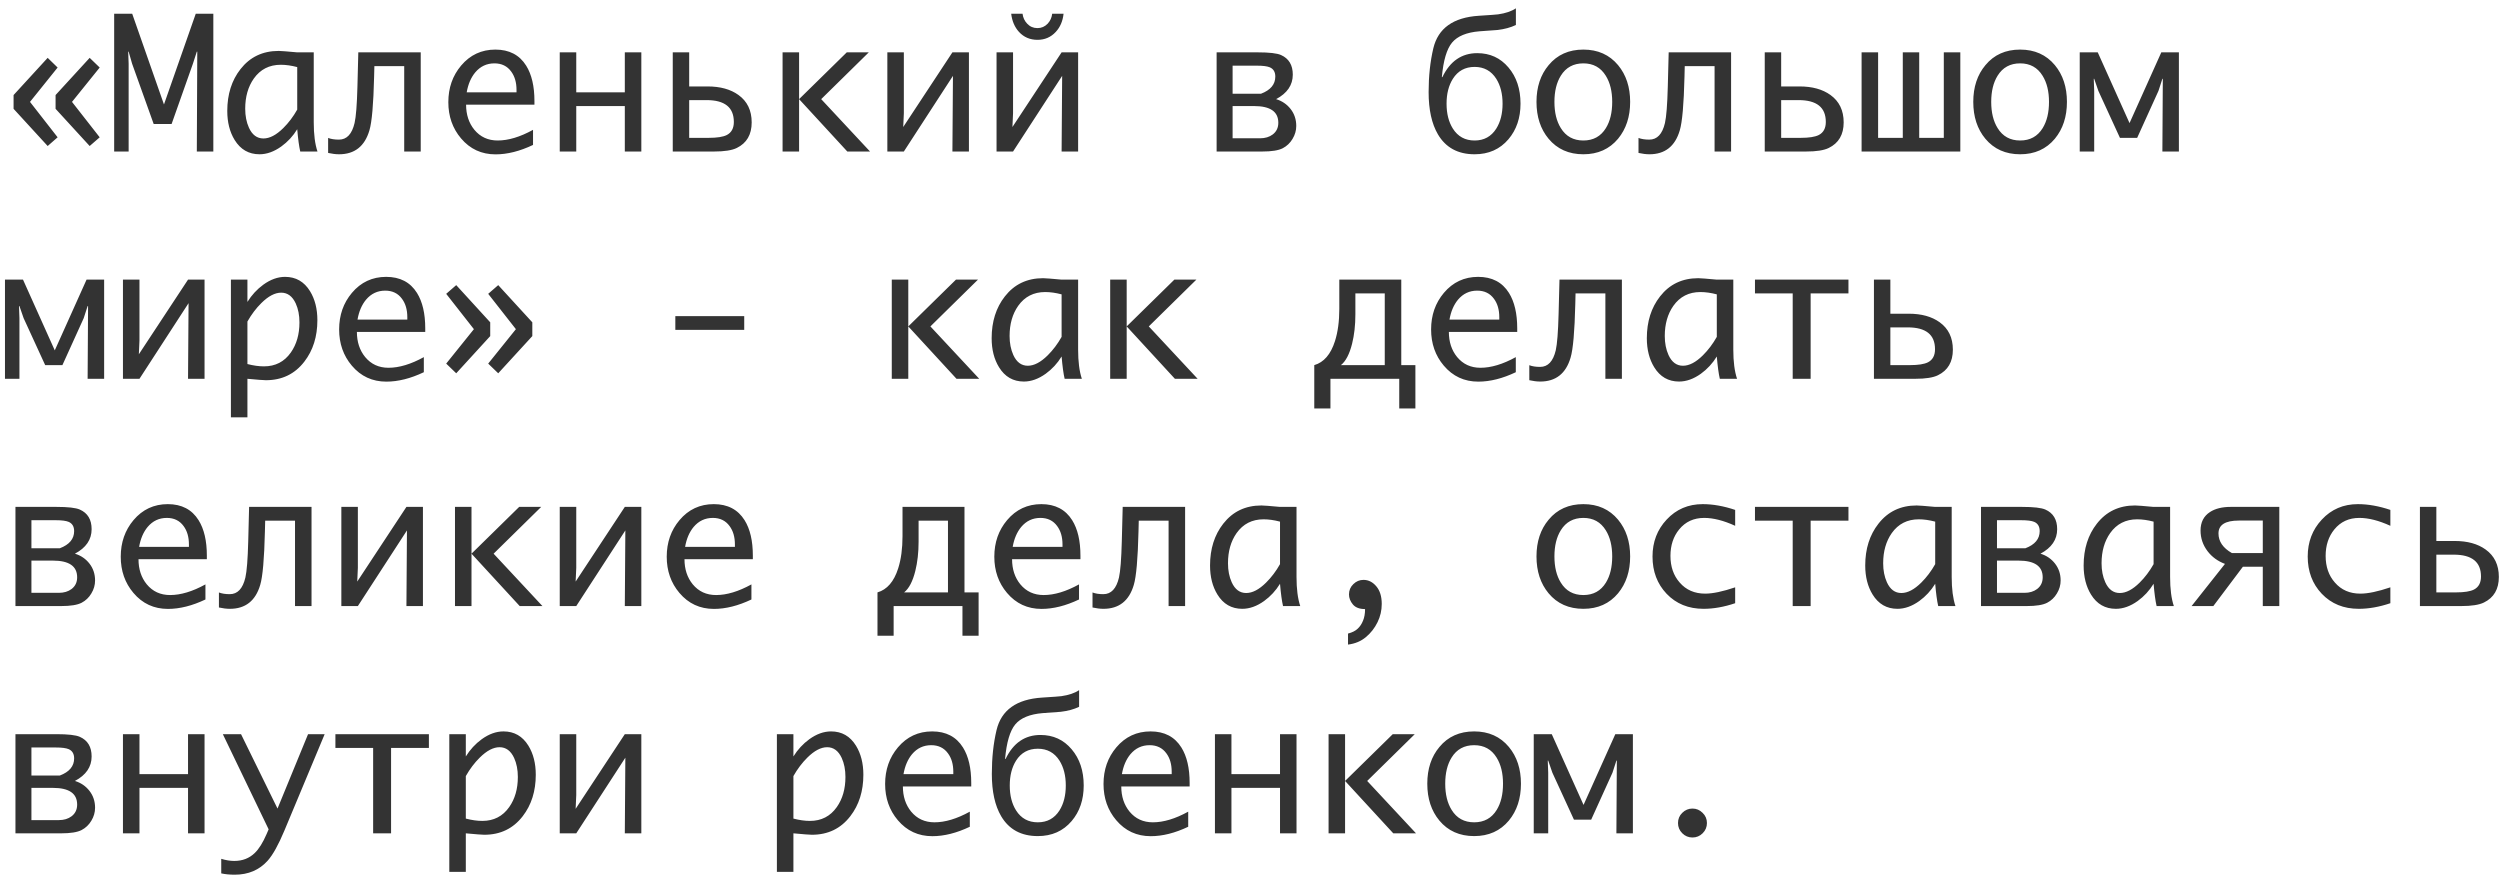 <?xml version="1.0" encoding="UTF-8"?> <svg xmlns="http://www.w3.org/2000/svg" width="165" height="58" viewBox="0 0 165 58" fill="none"><path d="M3.668 7.182V6.273L5.918 3.818L6.58 4.457L4.752 6.725L6.58 9.062L5.918 9.637L3.668 7.182ZM0.896 7.182V6.273L3.146 3.818L3.803 4.457L1.98 6.725L3.803 9.062L3.146 9.637L0.896 7.182ZM8.49 10H7.535V0.906H8.725L10.822 6.895L12.92 0.906H14.08V10H12.99L13.02 3.408H12.99L12.732 4.205L11.326 8.184H10.143L8.719 4.205L8.49 3.408H8.461L8.49 4.205V10ZM19.617 8.529C19.34 8.982 18.99 9.361 18.568 9.666C18.088 10.01 17.607 10.182 17.127 10.182C16.42 10.182 15.873 9.867 15.486 9.238C15.162 8.711 15 8.072 15 7.322C15 6.225 15.291 5.305 15.873 4.562C16.498 3.762 17.338 3.361 18.393 3.361C18.537 3.361 18.943 3.393 19.611 3.455H20.707V8.078C20.707 8.867 20.789 9.508 20.953 10H19.816C19.738 9.664 19.672 9.174 19.617 8.529ZM19.617 7.234V4.428C19.23 4.326 18.869 4.275 18.533 4.275C17.775 4.275 17.182 4.578 16.752 5.184C16.373 5.723 16.184 6.387 16.184 7.176C16.184 7.648 16.266 8.066 16.43 8.43C16.645 8.902 16.963 9.139 17.385 9.139C17.799 9.139 18.236 8.91 18.697 8.453C19.049 8.105 19.355 7.699 19.617 7.234ZM27.768 10H26.678V4.363H24.709L24.691 5.072C24.648 6.881 24.545 8.059 24.381 8.605C24.072 9.656 23.404 10.182 22.377 10.182C22.158 10.182 21.918 10.152 21.656 10.094V9.104C21.848 9.178 22.086 9.215 22.371 9.215C22.887 9.215 23.23 8.85 23.402 8.119C23.496 7.709 23.559 6.912 23.59 5.729L23.648 3.455H27.768V10ZM35.18 9.566C34.309 9.98 33.484 10.188 32.707 10.188C31.781 10.188 31.021 9.836 30.428 9.133C29.869 8.473 29.59 7.676 29.59 6.742C29.59 5.801 29.871 4.996 30.434 4.328C31.027 3.625 31.781 3.273 32.695 3.273C33.609 3.273 34.287 3.627 34.728 4.334C35.092 4.916 35.273 5.695 35.273 6.672V6.906H30.762C30.762 7.566 30.943 8.119 31.307 8.564C31.697 9.037 32.211 9.273 32.848 9.273C33.551 9.273 34.328 9.039 35.18 8.57V9.566ZM30.803 6.092H34.09V5.934C34.09 5.441 33.973 5.037 33.738 4.721C33.477 4.361 33.107 4.182 32.631 4.182C32.123 4.182 31.701 4.381 31.365 4.779C31.084 5.119 30.896 5.557 30.803 6.092ZM41.238 7H38.033V10H36.943V3.455H38.033V6.092H41.238V3.455H42.328V10H41.238V7ZM49.611 8.078C49.611 8.883 49.283 9.445 48.627 9.766C48.31 9.922 47.812 10 47.133 10H44.402V3.455H45.486V5.705H46.699C47.539 5.705 48.219 5.893 48.738 6.268C49.32 6.686 49.611 7.289 49.611 8.078ZM48.434 8.049C48.434 7.088 47.834 6.607 46.635 6.607H45.486V9.098H46.781C47.328 9.098 47.725 9.035 47.971 8.91C48.279 8.75 48.434 8.463 48.434 8.049ZM51.65 10V3.455H52.74V6.543L55.887 3.455H57.34L54.199 6.543L57.422 10H55.922L52.74 6.543V10H51.65ZM62.895 5.008L59.654 10H58.565V3.455H59.654V7.475L59.613 8.383L62.859 3.455H63.949V10H62.859L62.895 5.008ZM67.488 0.906C67.519 1.164 67.621 1.383 67.793 1.562C67.977 1.758 68.203 1.855 68.473 1.855C68.734 1.855 68.959 1.758 69.147 1.562C69.314 1.383 69.414 1.164 69.445 0.906H70.195C70.144 1.391 69.973 1.791 69.68 2.107C69.359 2.455 68.957 2.629 68.473 2.629C67.981 2.629 67.574 2.455 67.254 2.107C66.969 1.795 66.797 1.395 66.738 0.906H67.488ZM70.102 5.008L66.861 10H65.772V3.455H66.861V7.475L66.82 8.383L70.066 3.455H71.156V10H70.066L70.102 5.008ZM80.297 10V3.455H83.004C83.769 3.455 84.283 3.514 84.545 3.631C85.064 3.861 85.324 4.293 85.324 4.926C85.324 5.613 84.957 6.152 84.223 6.543C84.617 6.664 84.938 6.883 85.184 7.199C85.43 7.516 85.553 7.887 85.553 8.312C85.553 8.613 85.471 8.898 85.307 9.168C85.147 9.438 84.932 9.643 84.662 9.783C84.381 9.928 83.932 10 83.314 10H80.297ZM84.369 8.102C84.369 7.367 83.836 7 82.769 7H81.352V9.127H83.162C83.498 9.127 83.777 9.043 84 8.875C84.246 8.688 84.369 8.43 84.369 8.102ZM84.17 5.055C84.17 4.754 84.051 4.551 83.812 4.445C83.641 4.371 83.353 4.334 82.951 4.334H81.352V6.186H83.227C83.856 5.947 84.17 5.57 84.17 5.055ZM100.354 6.842C100.354 7.783 100.088 8.566 99.557 9.191C98.994 9.852 98.25 10.182 97.324 10.182C96.227 10.182 95.42 9.744 94.904 8.869C94.494 8.17 94.289 7.24 94.289 6.08C94.289 5.025 94.393 4.061 94.6 3.186C94.916 1.865 95.916 1.15 97.6 1.041C98.346 0.994 98.772 0.963 98.877 0.947C99.369 0.877 99.76 0.744 100.049 0.549V1.65C99.705 1.814 99.303 1.924 98.842 1.979C98.439 2.01 98.039 2.039 97.641 2.066C96.793 2.137 96.191 2.385 95.836 2.811C95.484 3.236 95.26 3.996 95.162 5.09H95.197C95.705 4.035 96.473 3.508 97.5 3.508C98.34 3.508 99.025 3.822 99.557 4.451C100.088 5.076 100.354 5.873 100.354 6.842ZM99.17 6.842C99.17 6.189 99.031 5.643 98.754 5.201C98.422 4.678 97.945 4.416 97.324 4.416C96.699 4.416 96.221 4.678 95.889 5.201C95.611 5.643 95.473 6.189 95.473 6.842C95.473 7.498 95.611 8.047 95.889 8.488C96.221 9.012 96.699 9.273 97.324 9.273C97.945 9.273 98.422 9.012 98.754 8.488C99.031 8.047 99.17 7.498 99.17 6.842ZM104.502 10.182C103.541 10.182 102.775 9.84 102.205 9.156C101.674 8.516 101.408 7.705 101.408 6.725C101.408 5.744 101.676 4.936 102.211 4.299C102.777 3.615 103.541 3.273 104.502 3.273C105.459 3.273 106.223 3.615 106.793 4.299C107.324 4.939 107.59 5.748 107.59 6.725C107.59 7.701 107.324 8.512 106.793 9.156C106.223 9.84 105.459 10.182 104.502 10.182ZM104.502 9.273C105.158 9.273 105.654 9 105.99 8.453C106.268 8 106.406 7.424 106.406 6.725C106.406 6.029 106.266 5.455 105.984 5.002C105.648 4.455 105.154 4.182 104.502 4.182C103.846 4.182 103.35 4.453 103.014 4.996C102.732 5.449 102.592 6.025 102.592 6.725C102.592 7.424 102.732 8 103.014 8.453C103.35 9 103.846 9.273 104.502 9.273ZM114.252 10H113.162V4.363H111.193L111.176 5.072C111.133 6.881 111.029 8.059 110.865 8.605C110.557 9.656 109.889 10.182 108.861 10.182C108.643 10.182 108.402 10.152 108.141 10.094V9.104C108.332 9.178 108.57 9.215 108.855 9.215C109.371 9.215 109.715 8.85 109.887 8.119C109.98 7.709 110.043 6.912 110.074 5.729L110.133 3.455H114.252V10ZM121.682 8.078C121.682 8.883 121.354 9.445 120.697 9.766C120.381 9.922 119.883 10 119.203 10H116.473V3.455H117.557V5.705H118.77C119.609 5.705 120.289 5.893 120.809 6.268C121.391 6.686 121.682 7.289 121.682 8.078ZM120.504 8.049C120.504 7.088 119.904 6.607 118.705 6.607H117.557V9.098H118.852C119.398 9.098 119.795 9.035 120.041 8.91C120.35 8.75 120.504 8.463 120.504 8.049ZM122.865 10V3.455H123.955V9.098H125.584V3.455H126.668V9.098H128.291V3.455H129.381V10H122.865ZM133.33 10.182C132.369 10.182 131.604 9.84 131.033 9.156C130.502 8.516 130.236 7.705 130.236 6.725C130.236 5.744 130.504 4.936 131.039 4.299C131.605 3.615 132.369 3.273 133.33 3.273C134.287 3.273 135.051 3.615 135.621 4.299C136.152 4.939 136.418 5.748 136.418 6.725C136.418 7.701 136.152 8.512 135.621 9.156C135.051 9.84 134.287 10.182 133.33 10.182ZM133.33 9.273C133.986 9.273 134.482 9 134.818 8.453C135.096 8 135.234 7.424 135.234 6.725C135.234 6.029 135.094 5.455 134.812 5.002C134.477 4.455 133.982 4.182 133.33 4.182C132.674 4.182 132.178 4.453 131.842 4.996C131.561 5.449 131.42 6.025 131.42 6.725C131.42 7.424 131.561 8 131.842 8.453C132.178 9 132.674 9.273 133.33 9.273ZM138.217 10H137.262V3.455H138.451L140.549 8.125L142.646 3.455H143.807V10H142.717L142.746 5.201H142.717L142.459 5.998L141.053 9.098H139.916L138.492 5.998L138.217 5.201H138.188L138.217 5.998V10ZM1.283 25H0.328V18.455H1.518L3.615 23.125L5.713 18.455H6.873V25H5.783L5.812 20.201H5.783L5.525 20.998L4.119 24.098H2.982L1.559 20.998L1.283 20.201H1.254L1.283 20.998V25ZM12.445 20.008L9.205 25H8.115V18.455H9.205V22.475L9.164 23.383L12.41 18.455H13.5V25H12.41L12.445 20.008ZM20.947 21.133C20.947 22.215 20.66 23.127 20.086 23.869C19.457 24.686 18.611 25.094 17.549 25.094C17.404 25.094 16.998 25.062 16.33 25V27.543H15.24V18.455H16.33V19.926C16.611 19.473 16.961 19.094 17.379 18.789C17.855 18.445 18.334 18.273 18.814 18.273C19.525 18.273 20.074 18.588 20.461 19.217C20.785 19.744 20.947 20.383 20.947 21.133ZM19.764 21.279C19.764 20.803 19.682 20.385 19.518 20.025C19.299 19.553 18.979 19.316 18.557 19.316C18.146 19.316 17.711 19.545 17.25 20.002C16.902 20.346 16.596 20.752 16.33 21.221V24.027C16.725 24.129 17.088 24.18 17.42 24.18C18.174 24.18 18.766 23.875 19.195 23.266C19.574 22.727 19.764 22.064 19.764 21.279ZM27.973 24.566C27.102 24.98 26.277 25.188 25.5 25.188C24.574 25.188 23.814 24.836 23.221 24.133C22.662 23.473 22.383 22.676 22.383 21.742C22.383 20.801 22.664 19.996 23.227 19.328C23.82 18.625 24.574 18.273 25.488 18.273C26.402 18.273 27.08 18.627 27.521 19.334C27.885 19.916 28.066 20.695 28.066 21.672V21.906H23.555C23.555 22.566 23.736 23.119 24.1 23.564C24.49 24.037 25.004 24.273 25.641 24.273C26.344 24.273 27.121 24.039 27.973 23.57V24.566ZM23.596 21.092H26.883V20.934C26.883 20.441 26.766 20.037 26.531 19.721C26.27 19.361 25.9 19.182 25.424 19.182C24.916 19.182 24.494 19.381 24.158 19.779C23.877 20.119 23.689 20.557 23.596 21.092ZM32.355 21.273V22.182L30.111 24.637L29.449 23.998L31.277 21.725L29.449 19.393L30.111 18.818L32.355 21.273ZM35.133 21.273V22.182L32.883 24.637L32.221 23.998L34.049 21.725L32.221 19.393L32.883 18.818L35.133 21.273ZM44.572 21.771V20.863H49.119V21.771H44.572ZM58.857 25V18.455H59.947V21.543L63.094 18.455H64.547L61.406 21.543L64.629 25H63.129L59.947 21.543V25H58.857ZM70.066 23.529C69.789 23.982 69.439 24.361 69.018 24.666C68.537 25.01 68.057 25.182 67.576 25.182C66.869 25.182 66.322 24.867 65.936 24.238C65.611 23.711 65.449 23.072 65.449 22.322C65.449 21.225 65.74 20.305 66.322 19.562C66.947 18.762 67.787 18.361 68.842 18.361C68.986 18.361 69.393 18.393 70.061 18.455H71.156V23.078C71.156 23.867 71.238 24.508 71.402 25H70.266C70.188 24.664 70.121 24.174 70.066 23.529ZM70.066 22.234V19.428C69.68 19.326 69.318 19.275 68.982 19.275C68.225 19.275 67.631 19.578 67.201 20.184C66.822 20.723 66.633 21.387 66.633 22.176C66.633 22.648 66.715 23.066 66.879 23.43C67.094 23.902 67.412 24.139 67.834 24.139C68.248 24.139 68.686 23.91 69.147 23.453C69.498 23.105 69.805 22.699 70.066 22.234ZM73.272 25V18.455H74.361V21.543L77.508 18.455H78.961L75.82 21.543L79.043 25H77.543L74.361 21.543V25H73.272ZM93.416 26.957H92.35V25H87.809V26.957H86.742V24.098C87.375 23.914 87.83 23.387 88.107 22.516C88.299 21.914 88.394 21.205 88.394 20.389V18.455H92.484V24.098H93.416V26.957ZM91.394 24.098V19.363H89.455V20.752C89.455 21.459 89.383 22.104 89.238 22.686C89.066 23.373 88.82 23.844 88.5 24.098H91.394ZM100.043 24.566C99.172 24.98 98.348 25.188 97.57 25.188C96.644 25.188 95.885 24.836 95.291 24.133C94.732 23.473 94.453 22.676 94.453 21.742C94.453 20.801 94.734 19.996 95.297 19.328C95.891 18.625 96.644 18.273 97.559 18.273C98.473 18.273 99.15 18.627 99.592 19.334C99.955 19.916 100.137 20.695 100.137 21.672V21.906H95.625C95.625 22.566 95.807 23.119 96.17 23.564C96.561 24.037 97.074 24.273 97.711 24.273C98.414 24.273 99.191 24.039 100.043 23.57V24.566ZM95.666 21.092H98.953V20.934C98.953 20.441 98.836 20.037 98.602 19.721C98.34 19.361 97.971 19.182 97.494 19.182C96.986 19.182 96.564 19.381 96.228 19.779C95.947 20.119 95.76 20.557 95.666 21.092ZM107.045 25H105.955V19.363H103.986L103.969 20.072C103.926 21.881 103.822 23.059 103.658 23.605C103.35 24.656 102.682 25.182 101.654 25.182C101.436 25.182 101.195 25.152 100.934 25.094V24.104C101.125 24.178 101.363 24.215 101.648 24.215C102.164 24.215 102.508 23.85 102.68 23.119C102.773 22.709 102.836 21.912 102.867 20.729L102.926 18.455H107.045V25ZM113.309 23.529C113.031 23.982 112.682 24.361 112.26 24.666C111.779 25.01 111.299 25.182 110.818 25.182C110.111 25.182 109.564 24.867 109.178 24.238C108.854 23.711 108.691 23.072 108.691 22.322C108.691 21.225 108.982 20.305 109.564 19.562C110.189 18.762 111.029 18.361 112.084 18.361C112.229 18.361 112.635 18.393 113.303 18.455H114.398V23.078C114.398 23.867 114.48 24.508 114.645 25H113.508C113.43 24.664 113.363 24.174 113.309 23.529ZM113.309 22.234V19.428C112.922 19.326 112.561 19.275 112.225 19.275C111.467 19.275 110.873 19.578 110.443 20.184C110.064 20.723 109.875 21.387 109.875 22.176C109.875 22.648 109.957 23.066 110.121 23.43C110.336 23.902 110.654 24.139 111.076 24.139C111.49 24.139 111.928 23.91 112.389 23.453C112.74 23.105 113.047 22.699 113.309 22.234ZM118.318 25V19.363H115.828V18.455H121.998V19.363H119.502V25H118.318ZM128.889 23.078C128.889 23.883 128.561 24.445 127.904 24.766C127.588 24.922 127.09 25 126.41 25H123.68V18.455H124.764V20.705H125.977C126.816 20.705 127.496 20.893 128.016 21.268C128.598 21.686 128.889 22.289 128.889 23.078ZM127.711 23.049C127.711 22.088 127.111 21.607 125.912 21.607H124.764V24.098H126.059C126.605 24.098 127.002 24.035 127.248 23.91C127.557 23.75 127.711 23.463 127.711 23.049ZM1.02 40V33.455H3.727C4.492 33.455 5.006 33.514 5.268 33.631C5.787 33.861 6.047 34.293 6.047 34.926C6.047 35.613 5.68 36.152 4.945 36.543C5.34 36.664 5.66 36.883 5.906 37.199C6.152 37.516 6.275 37.887 6.275 38.312C6.275 38.613 6.193 38.898 6.029 39.168C5.869 39.438 5.654 39.643 5.385 39.783C5.104 39.928 4.654 40 4.037 40H1.02ZM5.092 38.102C5.092 37.367 4.559 37 3.492 37H2.074V39.127H3.885C4.221 39.127 4.5 39.043 4.723 38.875C4.969 38.688 5.092 38.43 5.092 38.102ZM4.893 35.055C4.893 34.754 4.773 34.551 4.535 34.445C4.363 34.371 4.076 34.334 3.674 34.334H2.074V36.185H3.949C4.578 35.947 4.893 35.57 4.893 35.055ZM13.559 39.566C12.688 39.98 11.863 40.188 11.086 40.188C10.16 40.188 9.4 39.836 8.807 39.133C8.248 38.473 7.969 37.676 7.969 36.742C7.969 35.801 8.25 34.996 8.812 34.328C9.406 33.625 10.16 33.273 11.074 33.273C11.988 33.273 12.666 33.627 13.107 34.334C13.471 34.916 13.652 35.695 13.652 36.672V36.906H9.141C9.141 37.566 9.322 38.119 9.686 38.565C10.076 39.037 10.59 39.273 11.227 39.273C11.93 39.273 12.707 39.039 13.559 38.57V39.566ZM9.182 36.092H12.469V35.934C12.469 35.441 12.352 35.037 12.117 34.721C11.855 34.361 11.486 34.182 11.01 34.182C10.502 34.182 10.08 34.381 9.744 34.779C9.463 35.119 9.275 35.557 9.182 36.092ZM20.561 40H19.471V34.363H17.502L17.484 35.072C17.441 36.881 17.338 38.059 17.174 38.605C16.865 39.656 16.197 40.182 15.17 40.182C14.951 40.182 14.711 40.152 14.449 40.094V39.103C14.641 39.178 14.879 39.215 15.164 39.215C15.68 39.215 16.023 38.85 16.195 38.119C16.289 37.709 16.352 36.912 16.383 35.728L16.441 33.455H20.561V40ZM26.859 35.008L23.619 40H22.529V33.455H23.619V37.475L23.578 38.383L26.824 33.455H27.914V40H26.824L26.859 35.008ZM30.029 40V33.455H31.119V36.543L34.266 33.455H35.719L32.578 36.543L35.801 40H34.301L31.119 36.543V40H30.029ZM41.273 35.008L38.033 40H36.943V33.455H38.033V37.475L37.992 38.383L41.238 33.455H42.328V40H41.238L41.273 35.008ZM49.594 39.566C48.723 39.98 47.898 40.188 47.121 40.188C46.195 40.188 45.435 39.836 44.842 39.133C44.283 38.473 44.004 37.676 44.004 36.742C44.004 35.801 44.285 34.996 44.848 34.328C45.441 33.625 46.195 33.273 47.109 33.273C48.023 33.273 48.701 33.627 49.143 34.334C49.506 34.916 49.688 35.695 49.688 36.672V36.906H45.176C45.176 37.566 45.357 38.119 45.721 38.565C46.111 39.037 46.625 39.273 47.262 39.273C47.965 39.273 48.742 39.039 49.594 38.57V39.566ZM45.217 36.092H48.504V35.934C48.504 35.441 48.387 35.037 48.152 34.721C47.891 34.361 47.522 34.182 47.045 34.182C46.537 34.182 46.115 34.381 45.779 34.779C45.498 35.119 45.31 35.557 45.217 36.092ZM64.588 41.957H63.522V40H58.98V41.957H57.914V39.098C58.547 38.914 59.002 38.387 59.279 37.516C59.471 36.914 59.566 36.205 59.566 35.389V33.455H63.656V39.098H64.588V41.957ZM62.566 39.098V34.363H60.627V35.752C60.627 36.459 60.555 37.103 60.41 37.685C60.238 38.373 59.992 38.844 59.672 39.098H62.566ZM71.215 39.566C70.344 39.98 69.519 40.188 68.742 40.188C67.816 40.188 67.057 39.836 66.463 39.133C65.904 38.473 65.625 37.676 65.625 36.742C65.625 35.801 65.906 34.996 66.469 34.328C67.062 33.625 67.816 33.273 68.731 33.273C69.644 33.273 70.322 33.627 70.764 34.334C71.127 34.916 71.309 35.695 71.309 36.672V36.906H66.797C66.797 37.566 66.978 38.119 67.342 38.565C67.732 39.037 68.246 39.273 68.883 39.273C69.586 39.273 70.363 39.039 71.215 38.57V39.566ZM66.838 36.092H70.125V35.934C70.125 35.441 70.008 35.037 69.773 34.721C69.512 34.361 69.143 34.182 68.666 34.182C68.158 34.182 67.736 34.381 67.4 34.779C67.119 35.119 66.932 35.557 66.838 36.092ZM78.217 40H77.127V34.363H75.158L75.141 35.072C75.098 36.881 74.994 38.059 74.83 38.605C74.522 39.656 73.853 40.182 72.826 40.182C72.607 40.182 72.367 40.152 72.106 40.094V39.103C72.297 39.178 72.535 39.215 72.82 39.215C73.336 39.215 73.68 38.85 73.852 38.119C73.945 37.709 74.008 36.912 74.039 35.728L74.098 33.455H78.217V40ZM84.481 38.529C84.203 38.982 83.853 39.361 83.432 39.666C82.951 40.01 82.471 40.182 81.99 40.182C81.283 40.182 80.736 39.867 80.35 39.238C80.025 38.711 79.863 38.072 79.863 37.322C79.863 36.225 80.154 35.305 80.736 34.562C81.361 33.762 82.201 33.361 83.256 33.361C83.4 33.361 83.807 33.393 84.475 33.455H85.57V38.078C85.57 38.867 85.652 39.508 85.816 40H84.68C84.602 39.664 84.535 39.174 84.481 38.529ZM84.481 37.234V34.428C84.094 34.326 83.732 34.275 83.397 34.275C82.639 34.275 82.045 34.578 81.615 35.184C81.236 35.723 81.047 36.387 81.047 37.176C81.047 37.648 81.129 38.066 81.293 38.43C81.508 38.902 81.826 39.139 82.248 39.139C82.662 39.139 83.1 38.91 83.561 38.453C83.912 38.105 84.219 37.699 84.481 37.234ZM88.969 42.543V41.816C89.25 41.742 89.463 41.635 89.607 41.494C89.756 41.357 89.873 41.182 89.959 40.967C90.049 40.756 90.094 40.5 90.094 40.199C89.731 40.199 89.463 40.098 89.291 39.895C89.119 39.688 89.033 39.467 89.033 39.232C89.033 38.963 89.129 38.736 89.32 38.553C89.512 38.365 89.734 38.272 89.988 38.272C90.316 38.272 90.6 38.414 90.838 38.699C91.076 38.98 91.195 39.367 91.195 39.859C91.195 40.289 91.102 40.693 90.914 41.072C90.727 41.455 90.471 41.781 90.147 42.051C89.826 42.32 89.434 42.484 88.969 42.543ZM104.502 40.182C103.541 40.182 102.775 39.84 102.205 39.156C101.674 38.516 101.408 37.705 101.408 36.725C101.408 35.744 101.676 34.935 102.211 34.299C102.777 33.615 103.541 33.273 104.502 33.273C105.459 33.273 106.223 33.615 106.793 34.299C107.324 34.94 107.59 35.748 107.59 36.725C107.59 37.701 107.324 38.512 106.793 39.156C106.223 39.84 105.459 40.182 104.502 40.182ZM104.502 39.273C105.158 39.273 105.654 39 105.99 38.453C106.268 38 106.406 37.424 106.406 36.725C106.406 36.029 106.266 35.455 105.984 35.002C105.648 34.455 105.154 34.182 104.502 34.182C103.846 34.182 103.35 34.453 103.014 34.996C102.732 35.449 102.592 36.025 102.592 36.725C102.592 37.424 102.732 38 103.014 38.453C103.35 39 103.846 39.273 104.502 39.273ZM114.521 39.812C113.791 40.059 113.096 40.182 112.436 40.182C111.439 40.182 110.625 39.85 109.992 39.185C109.375 38.533 109.066 37.715 109.066 36.73C109.066 35.77 109.377 34.957 109.998 34.293C110.631 33.613 111.424 33.273 112.377 33.273C113.053 33.273 113.768 33.4 114.521 33.654V34.703C113.76 34.355 113.078 34.182 112.477 34.182C111.789 34.182 111.238 34.435 110.824 34.943C110.441 35.412 110.25 35.994 110.25 36.69C110.25 37.4 110.453 37.986 110.859 38.447C111.281 38.935 111.842 39.18 112.541 39.18C113.045 39.18 113.705 39.041 114.521 38.764V39.812ZM118.318 40V34.363H115.828V33.455H121.998V34.363H119.502V40H118.318ZM127.723 38.529C127.445 38.982 127.096 39.361 126.674 39.666C126.193 40.01 125.713 40.182 125.232 40.182C124.525 40.182 123.979 39.867 123.592 39.238C123.268 38.711 123.105 38.072 123.105 37.322C123.105 36.225 123.396 35.305 123.979 34.562C124.604 33.762 125.443 33.361 126.498 33.361C126.643 33.361 127.049 33.393 127.717 33.455H128.812V38.078C128.812 38.867 128.895 39.508 129.059 40H127.922C127.844 39.664 127.777 39.174 127.723 38.529ZM127.723 37.234V34.428C127.336 34.326 126.975 34.275 126.639 34.275C125.881 34.275 125.287 34.578 124.857 35.184C124.479 35.723 124.289 36.387 124.289 37.176C124.289 37.648 124.371 38.066 124.535 38.43C124.75 38.902 125.068 39.139 125.49 39.139C125.904 39.139 126.342 38.91 126.803 38.453C127.154 38.105 127.461 37.699 127.723 37.234ZM130.746 40V33.455H133.453C134.219 33.455 134.732 33.514 134.994 33.631C135.514 33.861 135.773 34.293 135.773 34.926C135.773 35.613 135.406 36.152 134.672 36.543C135.066 36.664 135.387 36.883 135.633 37.199C135.879 37.516 136.002 37.887 136.002 38.312C136.002 38.613 135.92 38.898 135.756 39.168C135.596 39.438 135.381 39.643 135.111 39.783C134.83 39.928 134.381 40 133.764 40H130.746ZM134.818 38.102C134.818 37.367 134.285 37 133.219 37H131.801V39.127H133.611C133.947 39.127 134.227 39.043 134.449 38.875C134.695 38.688 134.818 38.43 134.818 38.102ZM134.619 35.055C134.619 34.754 134.5 34.551 134.262 34.445C134.09 34.371 133.803 34.334 133.4 34.334H131.801V36.185H133.676C134.305 35.947 134.619 35.57 134.619 35.055ZM142.137 38.529C141.859 38.982 141.51 39.361 141.088 39.666C140.607 40.01 140.127 40.182 139.646 40.182C138.939 40.182 138.393 39.867 138.006 39.238C137.682 38.711 137.52 38.072 137.52 37.322C137.52 36.225 137.811 35.305 138.393 34.562C139.018 33.762 139.857 33.361 140.912 33.361C141.057 33.361 141.463 33.393 142.131 33.455H143.227V38.078C143.227 38.867 143.309 39.508 143.473 40H142.336C142.258 39.664 142.191 39.174 142.137 38.529ZM142.137 37.234V34.428C141.75 34.326 141.389 34.275 141.053 34.275C140.295 34.275 139.701 34.578 139.271 35.184C138.893 35.723 138.703 36.387 138.703 37.176C138.703 37.648 138.785 38.066 138.949 38.43C139.164 38.902 139.482 39.139 139.904 39.139C140.318 39.139 140.756 38.91 141.217 38.453C141.568 38.105 141.875 37.699 142.137 37.234ZM148.031 37.404L146.08 40H144.645L146.848 37.217C146.371 37.037 145.988 36.758 145.699 36.379C145.391 35.973 145.236 35.518 145.236 35.014C145.236 34.471 145.443 34.065 145.857 33.795C146.205 33.568 146.66 33.455 147.223 33.455H150.434V40H149.344V37.404H148.031ZM149.344 36.502V34.357H147.762C146.867 34.357 146.42 34.641 146.42 35.207C146.42 35.734 146.715 36.166 147.305 36.502H149.344ZM157.764 39.812C157.033 40.059 156.338 40.182 155.678 40.182C154.682 40.182 153.867 39.85 153.234 39.185C152.617 38.533 152.309 37.715 152.309 36.73C152.309 35.77 152.619 34.957 153.24 34.293C153.873 33.613 154.666 33.273 155.619 33.273C156.295 33.273 157.01 33.4 157.764 33.654V34.703C157.002 34.355 156.32 34.182 155.719 34.182C155.031 34.182 154.48 34.435 154.066 34.943C153.684 35.412 153.492 35.994 153.492 36.69C153.492 37.4 153.695 37.986 154.102 38.447C154.523 38.935 155.084 39.18 155.783 39.18C156.287 39.18 156.947 39.041 157.764 38.764V39.812ZM164.924 38.078C164.924 38.883 164.596 39.445 163.939 39.766C163.623 39.922 163.125 40 162.445 40H159.715V33.455H160.799V35.705H162.012C162.852 35.705 163.531 35.893 164.051 36.268C164.633 36.685 164.924 37.289 164.924 38.078ZM163.746 38.049C163.746 37.088 163.146 36.607 161.947 36.607H160.799V39.098H162.094C162.641 39.098 163.037 39.035 163.283 38.91C163.592 38.75 163.746 38.463 163.746 38.049ZM1.02 55V48.455H3.727C4.492 48.455 5.006 48.514 5.268 48.631C5.787 48.861 6.047 49.293 6.047 49.926C6.047 50.613 5.68 51.152 4.945 51.543C5.34 51.664 5.66 51.883 5.906 52.199C6.152 52.516 6.275 52.887 6.275 53.312C6.275 53.613 6.193 53.898 6.029 54.168C5.869 54.438 5.654 54.643 5.385 54.783C5.104 54.928 4.654 55 4.037 55H1.02ZM5.092 53.102C5.092 52.367 4.559 52 3.492 52H2.074V54.127H3.885C4.221 54.127 4.5 54.043 4.723 53.875C4.969 53.688 5.092 53.43 5.092 53.102ZM4.893 50.055C4.893 49.754 4.773 49.551 4.535 49.445C4.363 49.371 4.076 49.334 3.674 49.334H2.074V51.185H3.949C4.578 50.947 4.893 50.57 4.893 50.055ZM12.41 52H9.205V55H8.115V48.455H9.205V51.092H12.41V48.455H13.5V55H12.41V52ZM17.73 54.736L14.707 48.455H15.908L18.316 53.365L20.332 48.455H21.428L18.768 54.824C18.377 55.758 18.012 56.416 17.672 56.799C17.117 57.42 16.391 57.73 15.492 57.73C15.16 57.73 14.863 57.701 14.602 57.643V56.682C14.902 56.775 15.19 56.822 15.463 56.822C16.002 56.822 16.451 56.648 16.811 56.301C17.088 56.035 17.35 55.617 17.596 55.047L17.73 54.736ZM24.627 55V49.363H22.137V48.455H28.307V49.363H25.811V55H24.627ZM35.361 51.133C35.361 52.215 35.074 53.127 34.5 53.869C33.871 54.685 33.025 55.094 31.963 55.094C31.818 55.094 31.412 55.062 30.744 55V57.543H29.654V48.455H30.744V49.926C31.025 49.473 31.375 49.094 31.793 48.789C32.27 48.445 32.748 48.273 33.228 48.273C33.94 48.273 34.488 48.588 34.875 49.217C35.199 49.744 35.361 50.383 35.361 51.133ZM34.178 51.279C34.178 50.803 34.096 50.385 33.932 50.025C33.713 49.553 33.393 49.316 32.971 49.316C32.56 49.316 32.125 49.545 31.664 50.002C31.316 50.346 31.01 50.752 30.744 51.221V54.027C31.139 54.129 31.502 54.18 31.834 54.18C32.588 54.18 33.18 53.875 33.609 53.266C33.988 52.727 34.178 52.065 34.178 51.279ZM41.273 50.008L38.033 55H36.943V48.455H38.033V52.475L37.992 53.383L41.238 48.455H42.328V55H41.238L41.273 50.008ZM56.982 51.133C56.982 52.215 56.695 53.127 56.121 53.869C55.492 54.685 54.647 55.094 53.584 55.094C53.44 55.094 53.033 55.062 52.365 55V57.543H51.275V48.455H52.365V49.926C52.647 49.473 52.996 49.094 53.414 48.789C53.891 48.445 54.369 48.273 54.85 48.273C55.56 48.273 56.109 48.588 56.496 49.217C56.82 49.744 56.982 50.383 56.982 51.133ZM55.799 51.279C55.799 50.803 55.717 50.385 55.553 50.025C55.334 49.553 55.014 49.316 54.592 49.316C54.182 49.316 53.746 49.545 53.285 50.002C52.938 50.346 52.631 50.752 52.365 51.221V54.027C52.76 54.129 53.123 54.18 53.455 54.18C54.209 54.18 54.801 53.875 55.23 53.266C55.609 52.727 55.799 52.065 55.799 51.279ZM64.008 54.566C63.137 54.98 62.312 55.188 61.535 55.188C60.609 55.188 59.85 54.836 59.256 54.133C58.697 53.473 58.418 52.676 58.418 51.742C58.418 50.801 58.699 49.996 59.262 49.328C59.855 48.625 60.609 48.273 61.523 48.273C62.438 48.273 63.115 48.627 63.557 49.334C63.92 49.916 64.102 50.695 64.102 51.672V51.906H59.59C59.59 52.566 59.772 53.119 60.135 53.565C60.525 54.037 61.039 54.273 61.676 54.273C62.379 54.273 63.156 54.039 64.008 53.57V54.566ZM59.631 51.092H62.918V50.934C62.918 50.441 62.801 50.037 62.566 49.721C62.305 49.361 61.935 49.182 61.459 49.182C60.951 49.182 60.529 49.381 60.193 49.779C59.912 50.119 59.725 50.557 59.631 51.092ZM71.525 51.842C71.525 52.783 71.26 53.566 70.728 54.191C70.166 54.852 69.422 55.182 68.496 55.182C67.398 55.182 66.592 54.744 66.076 53.869C65.666 53.17 65.461 52.24 65.461 51.08C65.461 50.025 65.564 49.06 65.772 48.185C66.088 46.865 67.088 46.15 68.772 46.041C69.518 45.994 69.943 45.963 70.049 45.947C70.541 45.877 70.932 45.744 71.221 45.549V46.65C70.877 46.815 70.475 46.924 70.014 46.978C69.611 47.01 69.211 47.039 68.812 47.066C67.965 47.137 67.363 47.385 67.008 47.81C66.656 48.236 66.432 48.996 66.334 50.09H66.369C66.877 49.035 67.644 48.508 68.672 48.508C69.512 48.508 70.197 48.822 70.728 49.451C71.26 50.076 71.525 50.873 71.525 51.842ZM70.342 51.842C70.342 51.19 70.203 50.643 69.926 50.201C69.594 49.678 69.117 49.416 68.496 49.416C67.871 49.416 67.393 49.678 67.061 50.201C66.783 50.643 66.644 51.19 66.644 51.842C66.644 52.498 66.783 53.047 67.061 53.488C67.393 54.012 67.871 54.273 68.496 54.273C69.117 54.273 69.594 54.012 69.926 53.488C70.203 53.047 70.342 52.498 70.342 51.842ZM78.422 54.566C77.551 54.98 76.727 55.188 75.949 55.188C75.023 55.188 74.264 54.836 73.67 54.133C73.111 53.473 72.832 52.676 72.832 51.742C72.832 50.801 73.113 49.996 73.676 49.328C74.269 48.625 75.023 48.273 75.938 48.273C76.852 48.273 77.529 48.627 77.971 49.334C78.334 49.916 78.516 50.695 78.516 51.672V51.906H74.004C74.004 52.566 74.186 53.119 74.549 53.565C74.939 54.037 75.453 54.273 76.09 54.273C76.793 54.273 77.57 54.039 78.422 53.57V54.566ZM74.045 51.092H77.332V50.934C77.332 50.441 77.215 50.037 76.981 49.721C76.719 49.361 76.35 49.182 75.873 49.182C75.365 49.182 74.943 49.381 74.607 49.779C74.326 50.119 74.139 50.557 74.045 51.092ZM84.481 52H81.275V55H80.186V48.455H81.275V51.092H84.481V48.455H85.57V55H84.481V52ZM87.686 55V48.455H88.775V51.543L91.922 48.455H93.375L90.234 51.543L93.457 55H91.957L88.775 51.543V55H87.686ZM97.295 55.182C96.334 55.182 95.568 54.84 94.998 54.156C94.467 53.516 94.201 52.705 94.201 51.725C94.201 50.744 94.469 49.935 95.004 49.299C95.57 48.615 96.334 48.273 97.295 48.273C98.252 48.273 99.016 48.615 99.586 49.299C100.117 49.94 100.383 50.748 100.383 51.725C100.383 52.701 100.117 53.512 99.586 54.156C99.016 54.84 98.252 55.182 97.295 55.182ZM97.295 54.273C97.951 54.273 98.447 54 98.783 53.453C99.061 53 99.199 52.424 99.199 51.725C99.199 51.029 99.059 50.455 98.777 50.002C98.441 49.455 97.947 49.182 97.295 49.182C96.639 49.182 96.143 49.453 95.807 49.996C95.525 50.449 95.385 51.025 95.385 51.725C95.385 52.424 95.525 53 95.807 53.453C96.143 54 96.639 54.273 97.295 54.273ZM102.182 55H101.227V48.455H102.416L104.514 53.125L106.611 48.455H107.771V55H106.682L106.711 50.201H106.682L106.424 50.998L105.018 54.098H103.881L102.457 50.998L102.182 50.201H102.152L102.182 50.998V55ZM111.703 55.275C111.441 55.275 111.217 55.182 111.029 54.994C110.842 54.807 110.748 54.582 110.748 54.32C110.748 54.055 110.842 53.83 111.029 53.647C111.221 53.459 111.445 53.365 111.703 53.365C111.961 53.365 112.184 53.459 112.371 53.647C112.562 53.83 112.658 54.055 112.658 54.32C112.658 54.582 112.564 54.807 112.377 54.994C112.189 55.182 111.965 55.275 111.703 55.275Z" fill="black" fill-opacity="0.8"></path></svg> 